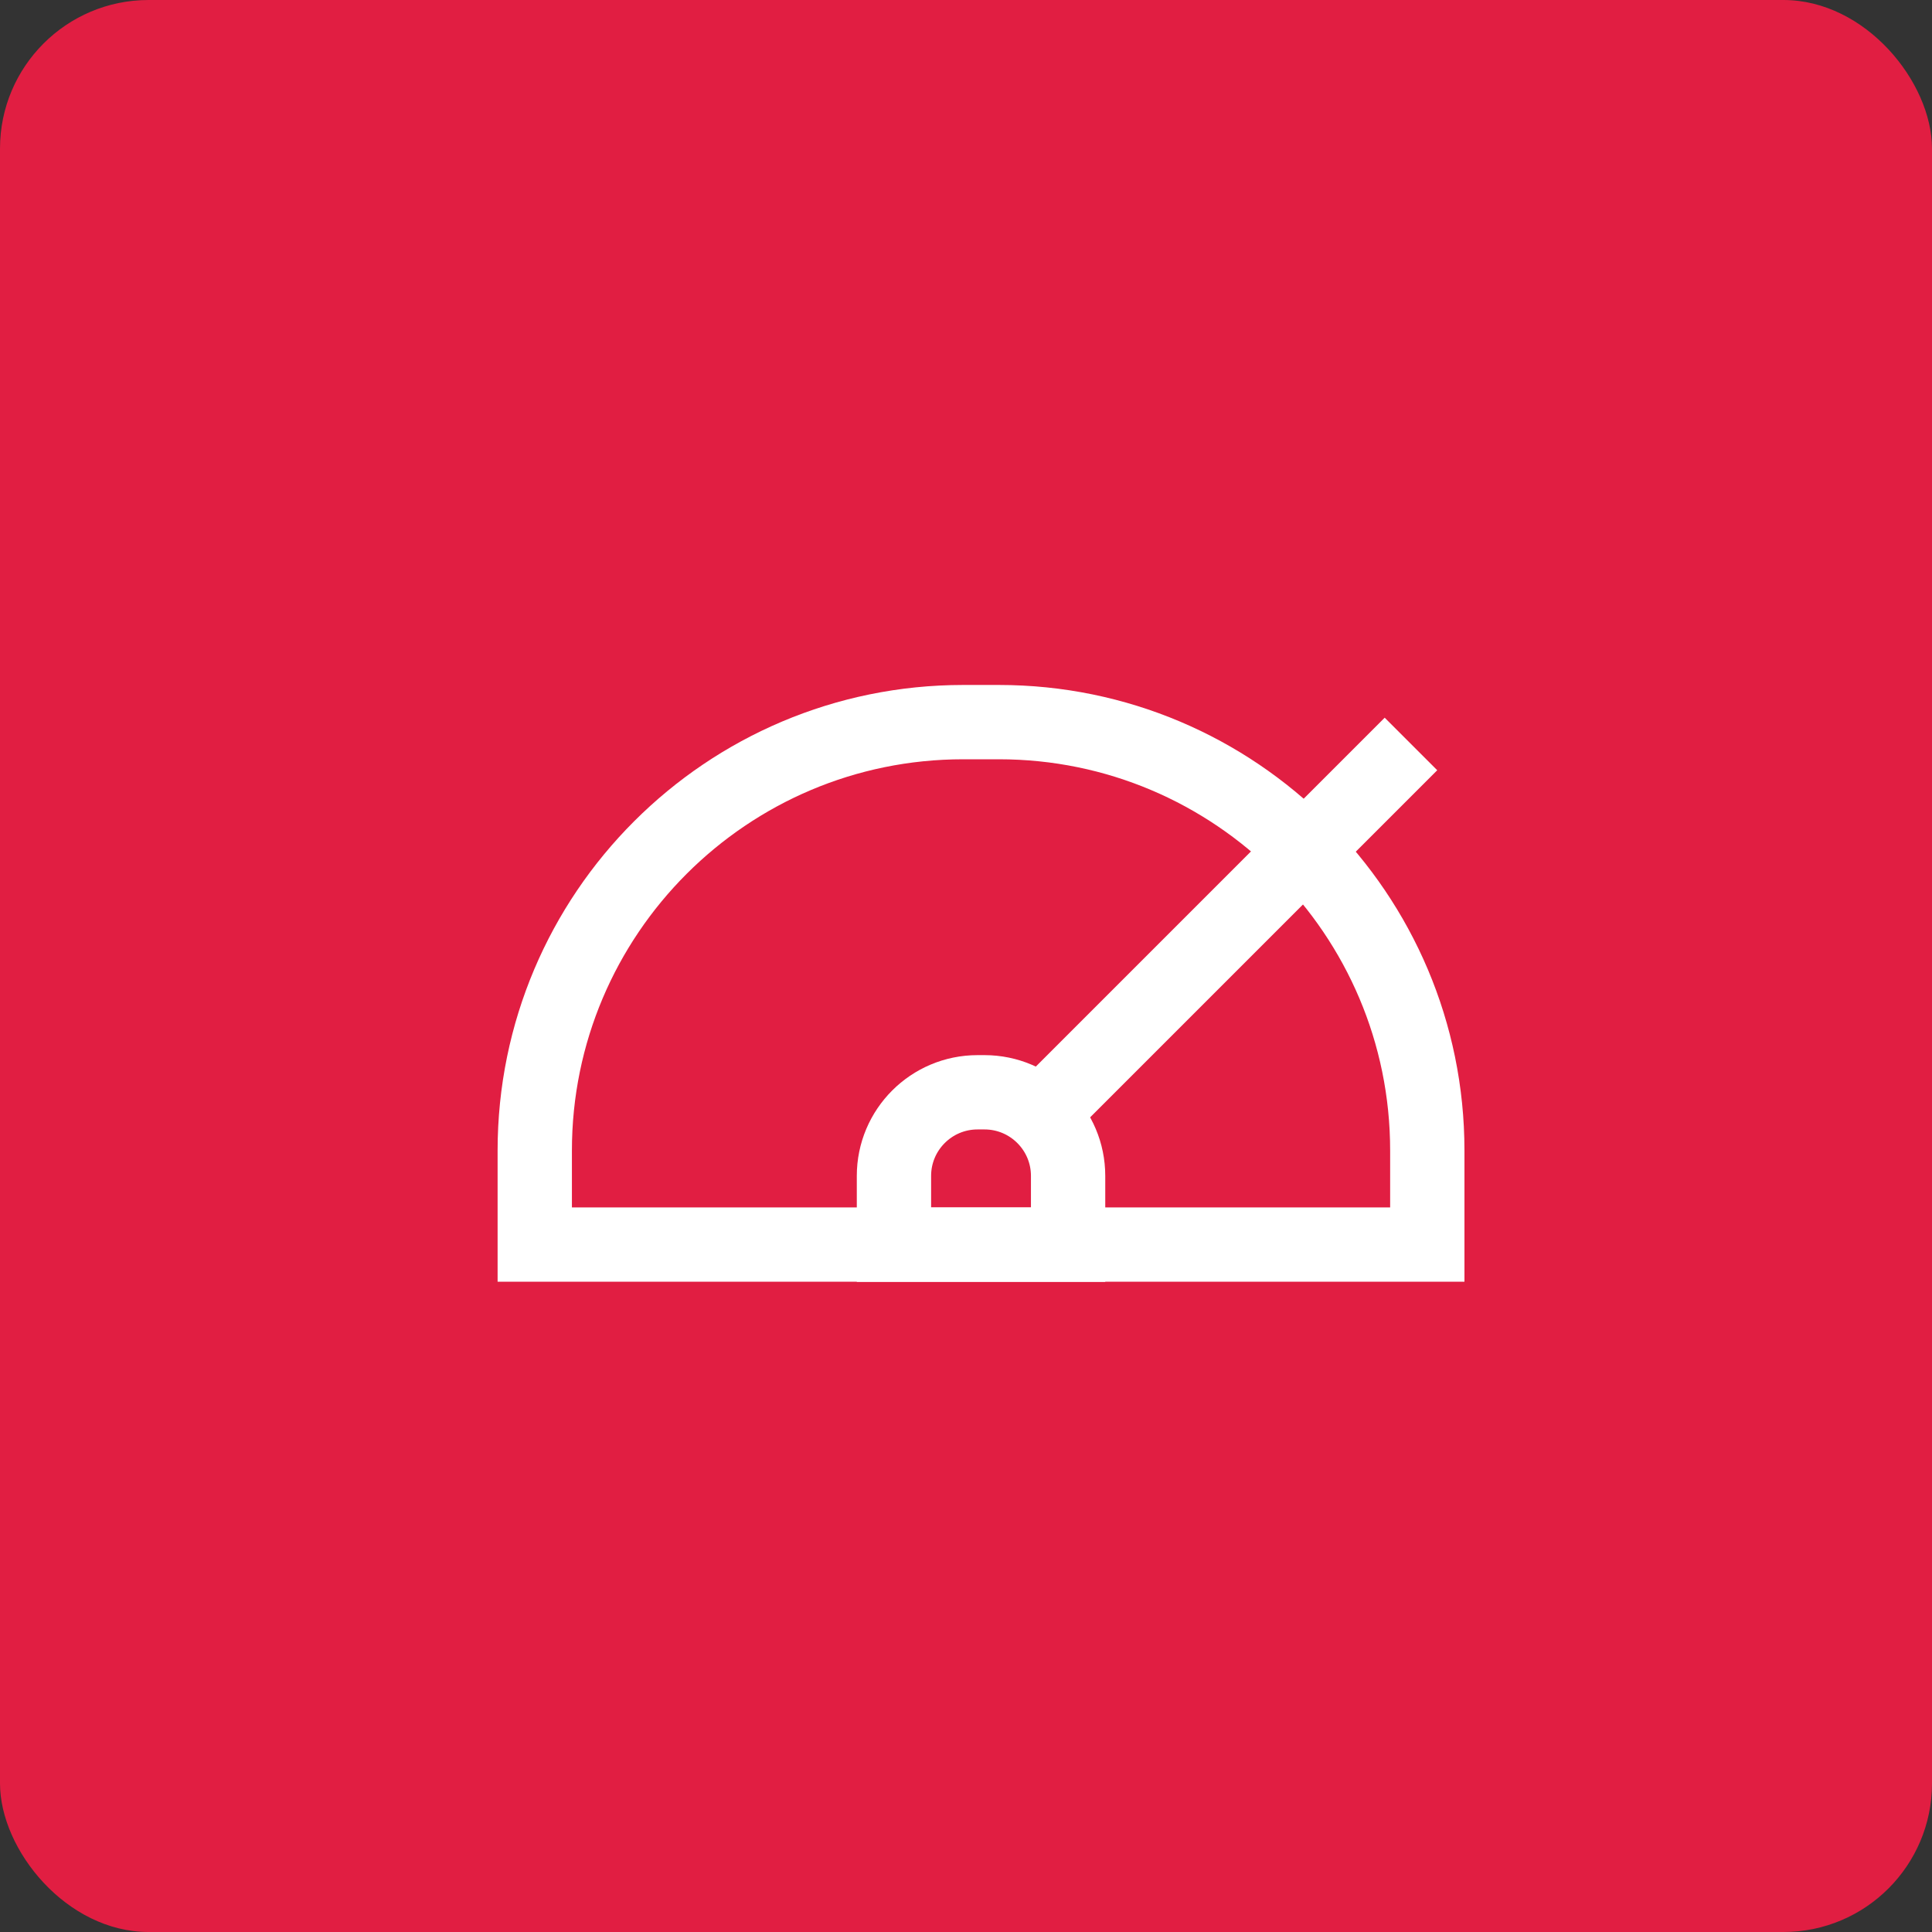 <?xml version="1.0" encoding="UTF-8"?> <svg xmlns="http://www.w3.org/2000/svg" width="52" height="52" viewBox="0 0 52 52" fill="none"><rect x="0" y="0" width="52" height="52" fill="#333333" stroke="none"/><rect width="52" height="52" rx="4" fill="#E11E42"></rect><path d="M25.924 19.436H26.885C33.249 19.436 38.416 24.603 38.416 30.967V33.498H14.393V30.967C14.393 24.603 19.559 19.436 25.924 19.436Z" stroke="white" stroke-width="2" stroke-miterlimit="10"></path><path d="M26.311 29.399H26.498C27.74 29.399 28.748 30.407 28.748 31.649V33.501H24.061V31.649C24.061 30.407 25.069 29.399 26.311 29.399Z" stroke="white" stroke-width="2" stroke-miterlimit="10"></path><path d="M27.723 30.277L37.976 20.024" stroke="white" stroke-width="2" stroke-miterlimit="10"></path></svg> 